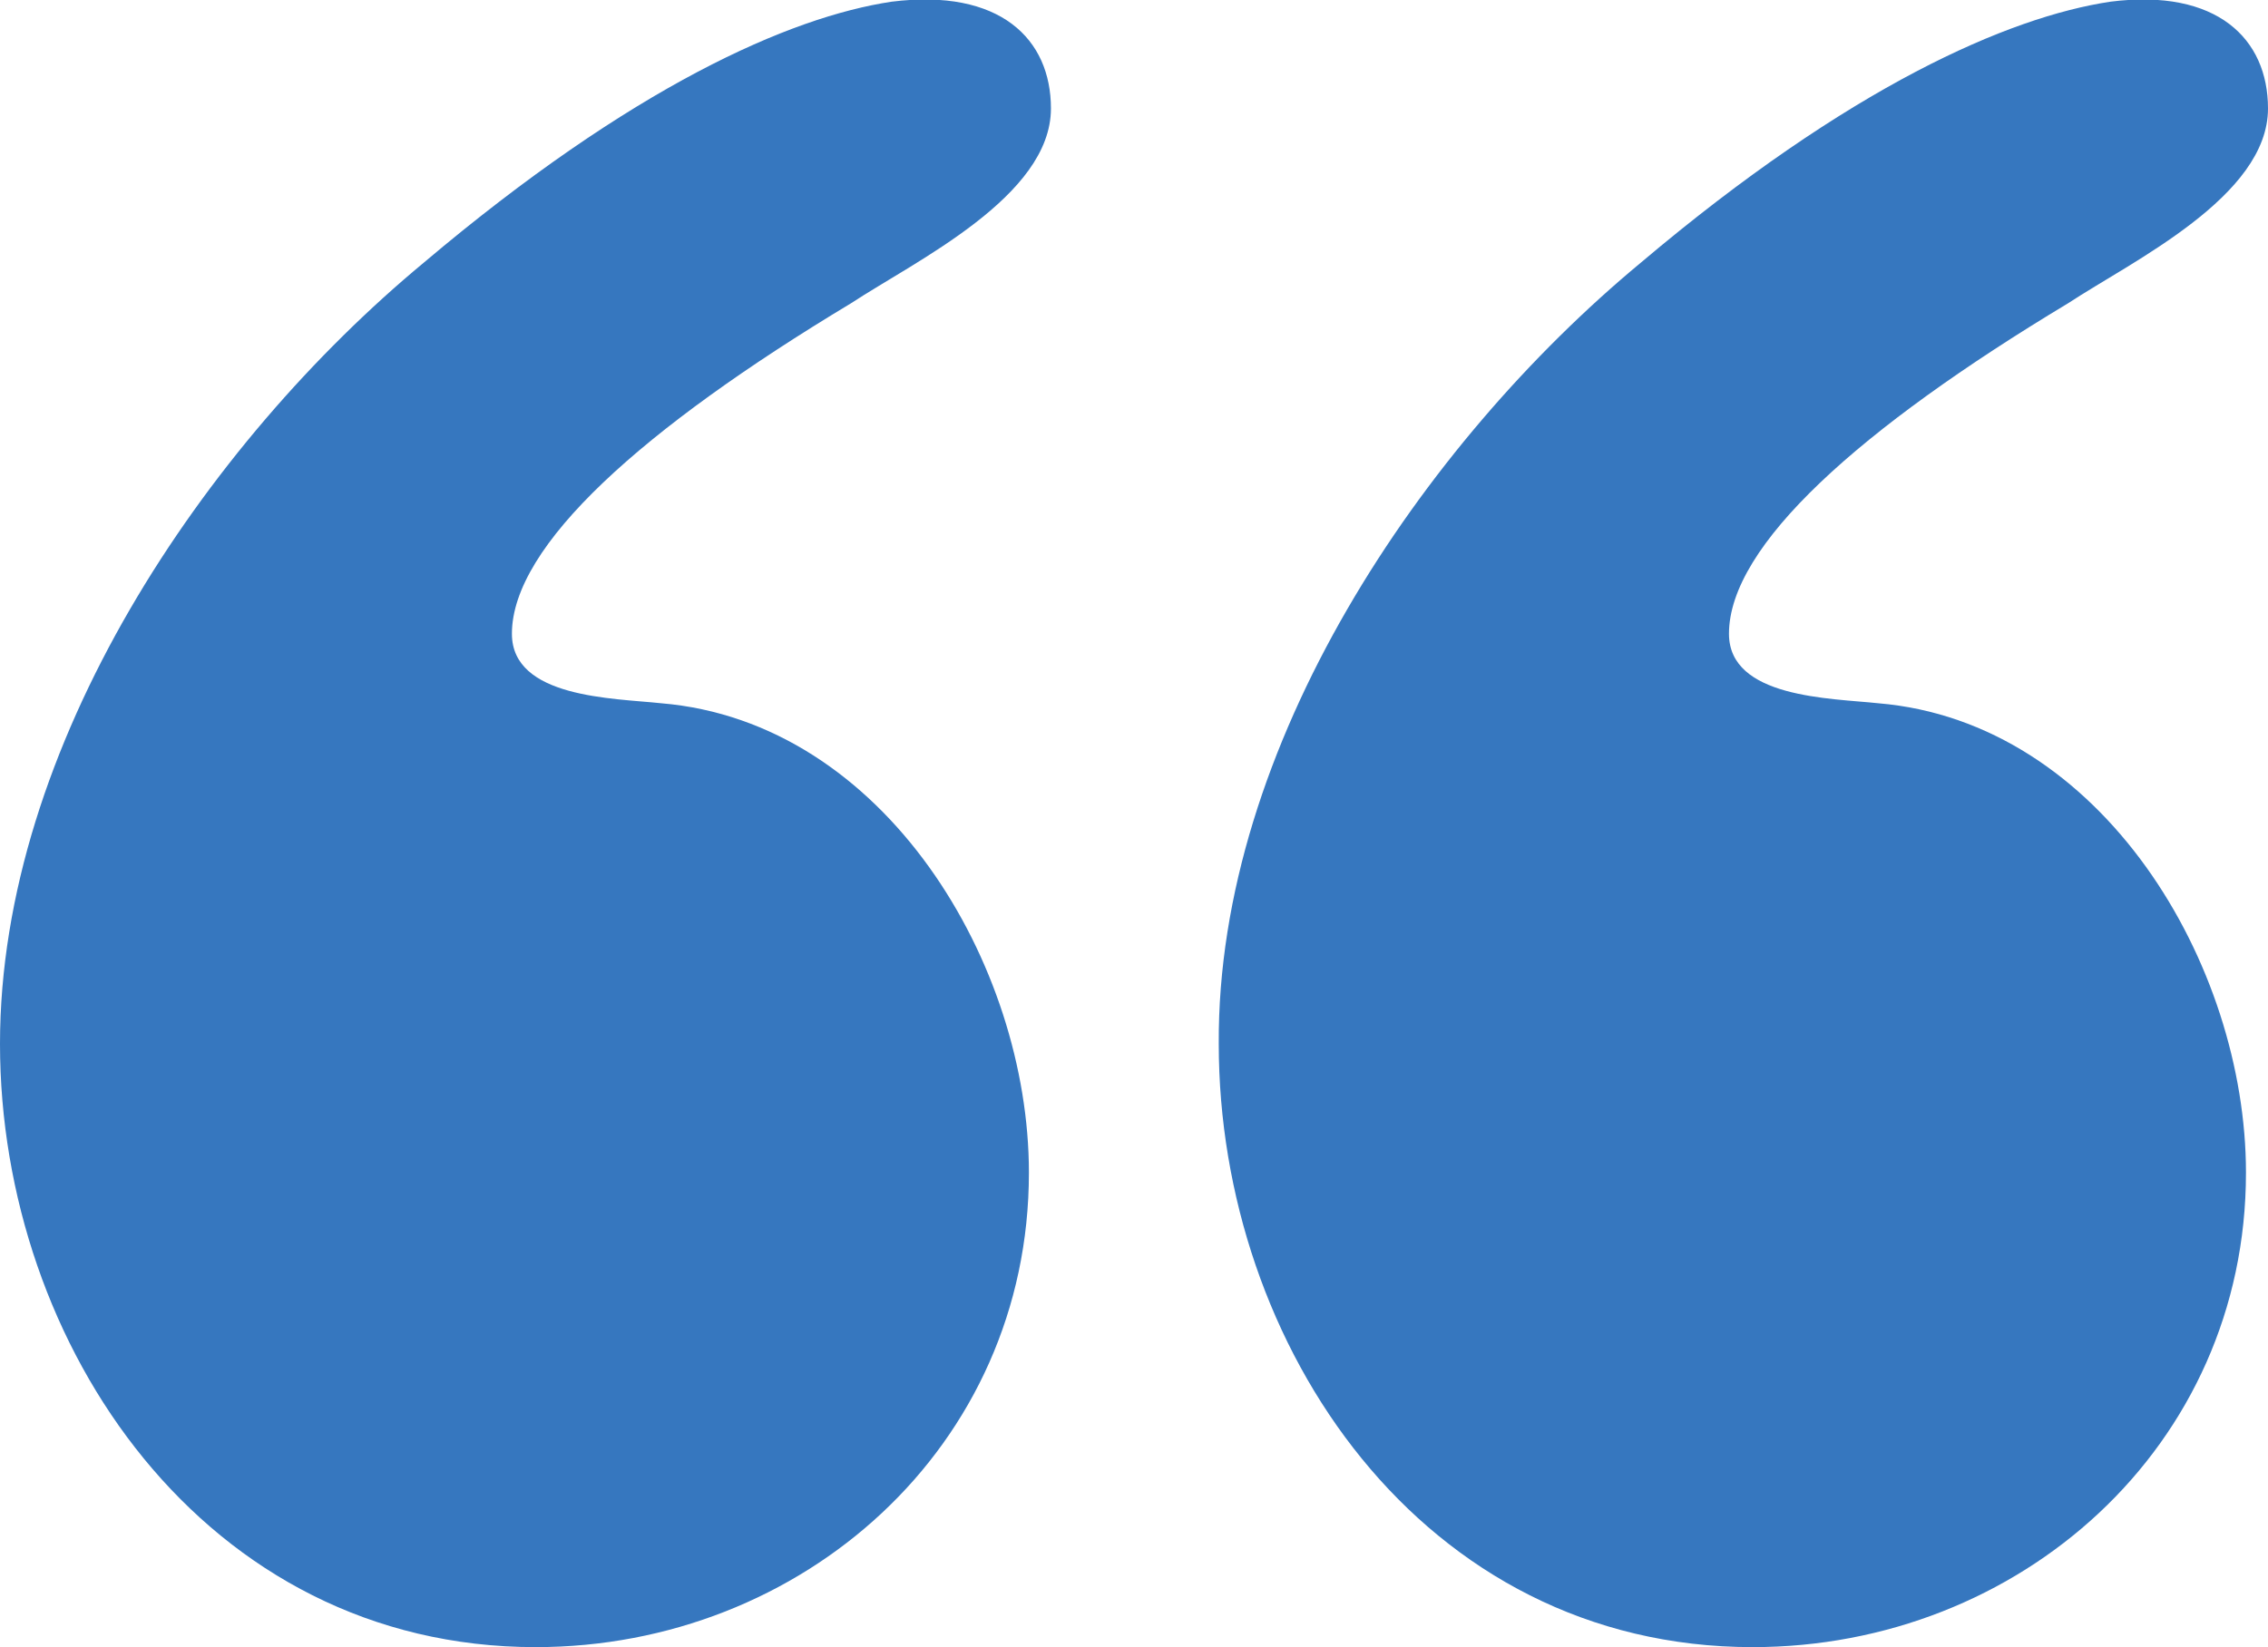 <?xml version="1.0" encoding="UTF-8" standalone="no"?>
<!-- Generator: Adobe Illustrator 27.8.0, SVG Export Plug-In . SVG Version: 6.00 Build 0)  -->

<svg
   version="1.1"
   id="Layer_1"
   x="0px"
   y="0px"
   viewBox="0 0 133.8 97.2"
   style="enable-background:new 0 0 133.8 97.2;"
   xml:space="preserve"
   sodipodi:docname="quotes.svg"
   inkscape:version="1.1.2 (0a00cf5339, 2022-02-04)"
   xmlns:inkscape="http://www.inkscape.org/namespaces/inkscape"
   xmlns:sodipodi="http://sodipodi.sourceforge.net/DTD/sodipodi-0.dtd"
   xmlns="http://www.w3.org/2000/svg"
   xmlns:svg="http://www.w3.org/2000/svg"><defs
   id="defs16" /><sodipodi:namedview
   id="namedview14"
   pagecolor="#ffffff"
   bordercolor="#666666"
   borderopacity="1.0"
   inkscape:pageshadow="2"
   inkscape:pageopacity="0.0"
   inkscape:pagecheckerboard="0"
   showgrid="false"
   inkscape:zoom="8.9814818"
   inkscape:cx="61.014431"
   inkscape:cy="48.544328"
   inkscape:window-width="3440"
   inkscape:window-height="1376"
   inkscape:window-x="0"
   inkscape:window-y="0"
   inkscape:window-maximized="1"
   inkscape:current-layer="Layer_1" />
<style
   type="text/css"
   id="style2">
	.st0{fill:url(#SVGID_1_);}
</style>
<g
   id="g11"
   style="fill:#3677bf;fill-opacity:1">
	<linearGradient
   id="SVGID_1_"
   gradientUnits="userSpaceOnUse"
   x1="33.077"
   y1="6.921"
   x2="119.611"
   y2="93.455">
		<stop
   offset="0"
   style="stop-color:#EFD5E7"
   id="stop4" />
		<stop
   offset="1"
   style="stop-color:#CCBADA"
   id="stop6" />
	</linearGradient>
	<path
   class="st0"
   d="M 25,15.5 C 37.3,5.1 46.6,1 52.6,0.1 59,-0.7 62,2.3 62,6.4 c 0,5.2 -8,9 -11.8,11.5 -12.3,7.4 -20,14.3 -20,19.5 0,3.8 6,3.8 8.8,4.1 13.2,1.1 21.7,15.4 21.7,27.7 0,16.2 -13.4,28 -29.1,28 C 12.1,97.2 0,79.4 0,61.6 0,44 12.1,26.2 25,15.5 Z m 71.8,0 C 109.1,5.1 118.5,1 124.5,0.1 c 6.3,-0.8 9.3,2.2 9.3,6.3 0,5.2 -8,9 -11.8,11.5 -12.3,7.4 -20,14.3 -20,19.5 0,3.8 6,3.8 8.8,4.1 13.2,1.1 21.7,15.4 21.7,27.7 0,16.2 -13.4,28 -29.1,28 C 83.9,97.2 71.9,79.4 71.9,61.6 71.8,44 83.9,26.2 96.8,15.5 Z"
   id="path9"
   style="fill:#3677bf;fill-opacity:1" />
</g>
</svg>
